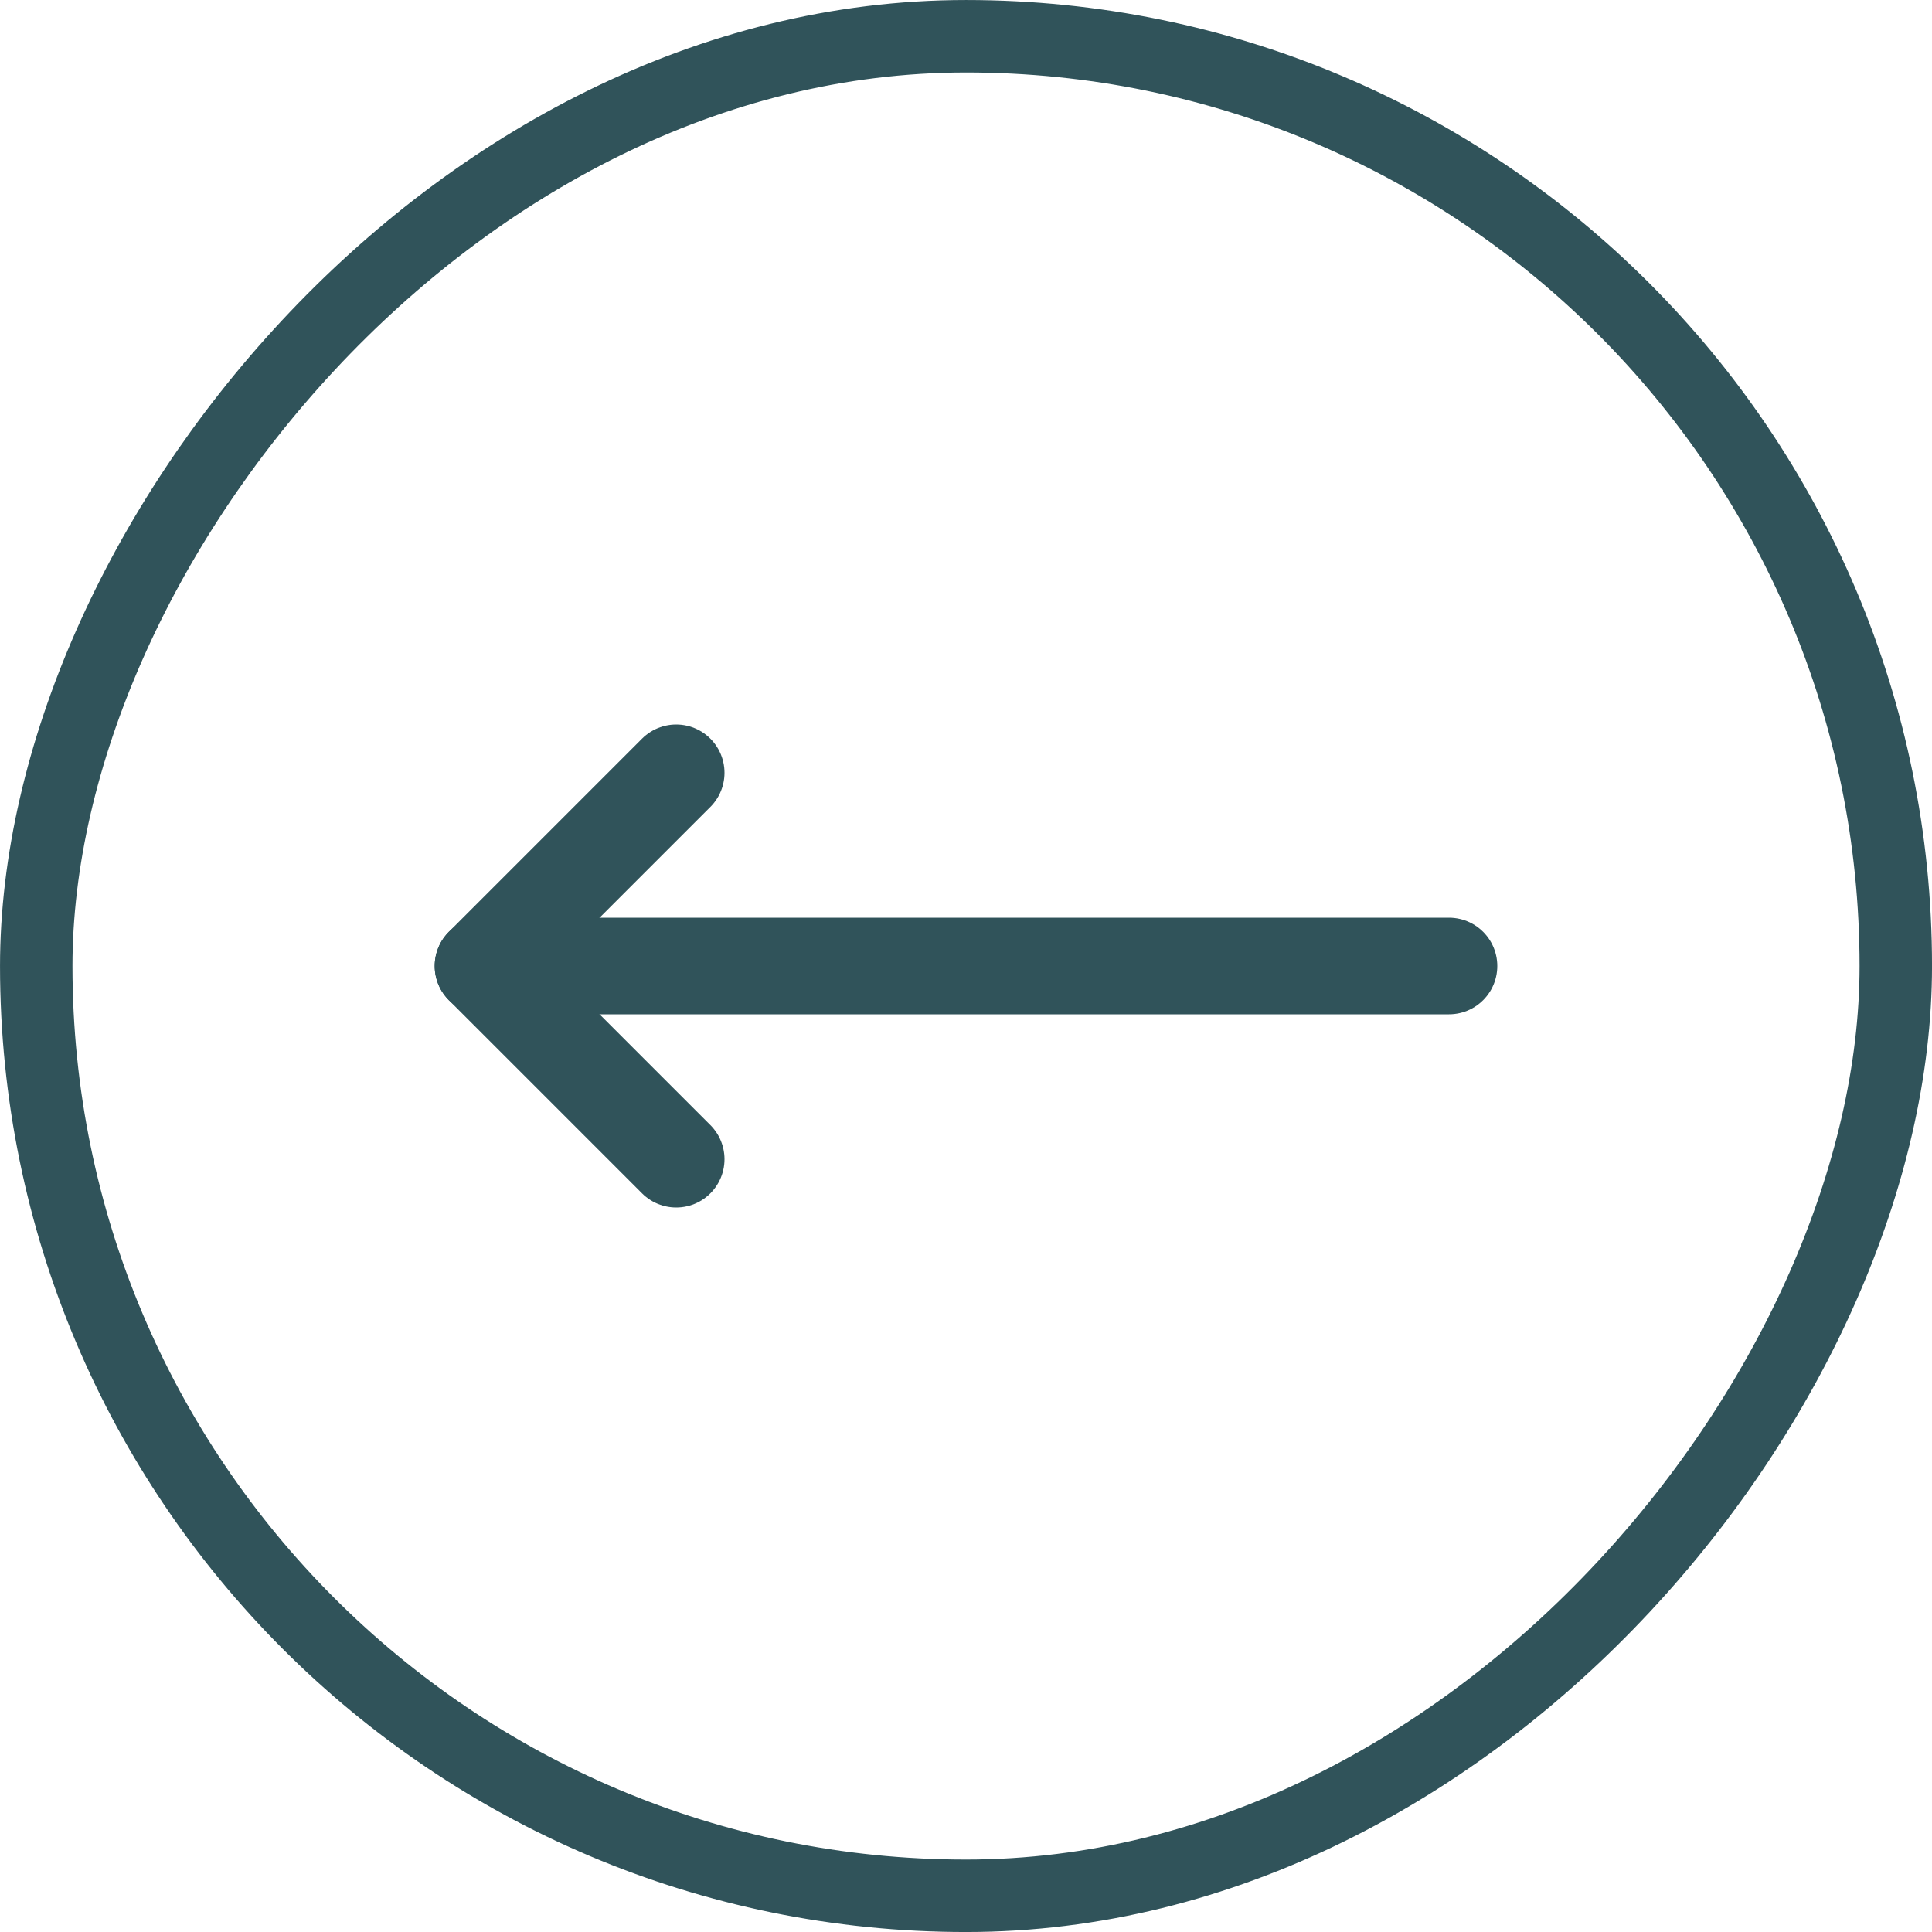 <svg width="50" height="50" viewBox="0 0 50 50" fill="none" xmlns="http://www.w3.org/2000/svg">
<rect x="-0.938" y="0.938" width="48.125" height="48.125" rx="24.062" transform="matrix(-1 0 0 1 48.125 0)" stroke="#30535A" stroke-width="1.875"/>
<path d="M17.5 20L12.5 25L17.5 30" stroke="#30535A" stroke-width="2.5" stroke-linecap="round" stroke-linejoin="round"/>
<path d="M37.5 25H12.5" stroke="#30535A" stroke-width="2.5" stroke-linecap="round" stroke-linejoin="round"/>
</svg>
